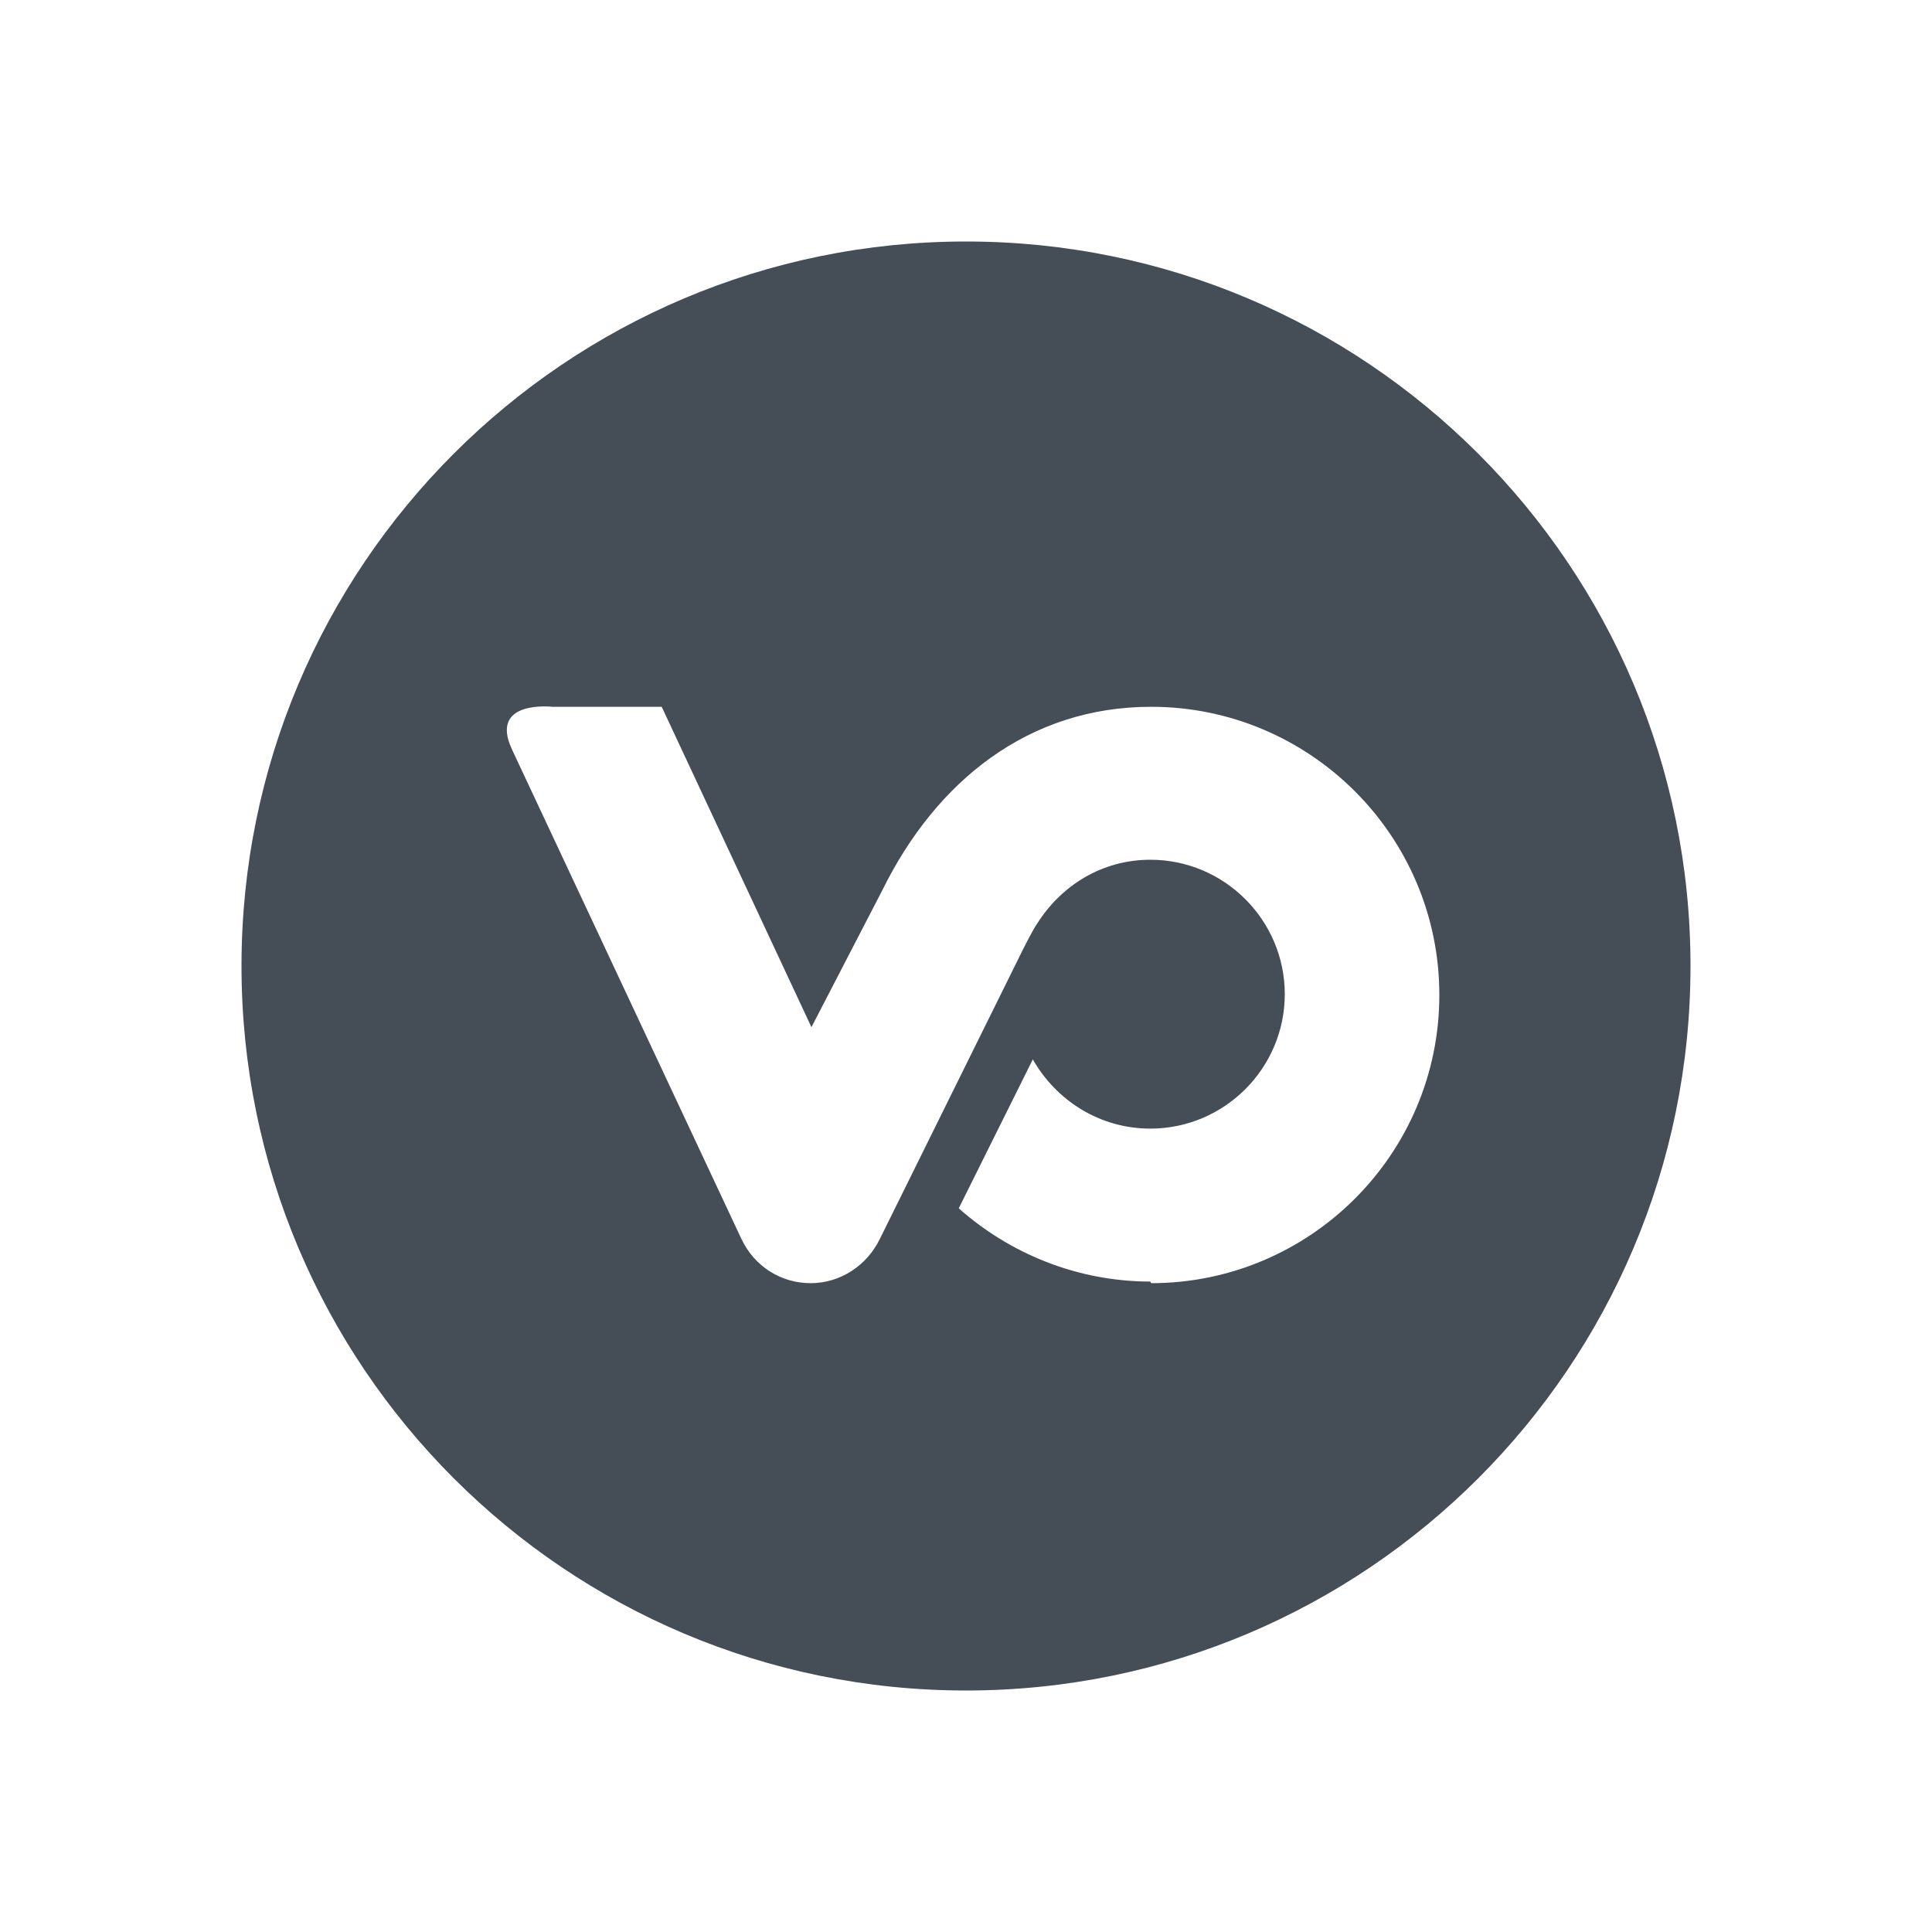<?xml version="1.0" encoding="UTF-8"?> <svg xmlns="http://www.w3.org/2000/svg" width="24" height="24" viewBox="0 0 24 24" fill="none"><path d="M12 3C7.03 3 3 7.03 3 12C3 16.97 7.03 21 12 21C16.97 21 21 16.97 21 12C21 7.03 16.97 3 12 3ZM14.29 15.92C13.38 15.92 12.54 15.57 11.91 15.01L12.83 13.16C13.12 13.67 13.66 14.02 14.29 14.02C15.21 14.02 15.96 13.27 15.96 12.35C15.96 11.43 15.21 10.68 14.29 10.68C13.69 10.68 13.18 11 12.88 11.48C12.83 11.55 12.71 11.79 12.71 11.79L10.93 15.39C10.77 15.72 10.44 15.94 10.07 15.94C9.7 15.94 9.37 15.73 9.21 15.39L6.36 9.31C6.07 8.69 6.86 8.78 6.86 8.78H8.22L10.08 12.76L10.96 11.06C11.63 9.7 12.78 8.78 14.3 8.78C16.27 8.78 17.88 10.38 17.88 12.36C17.88 14.34 16.27 15.94 14.3 15.94L14.29 15.92Z" fill="#454D57"></path></svg> 